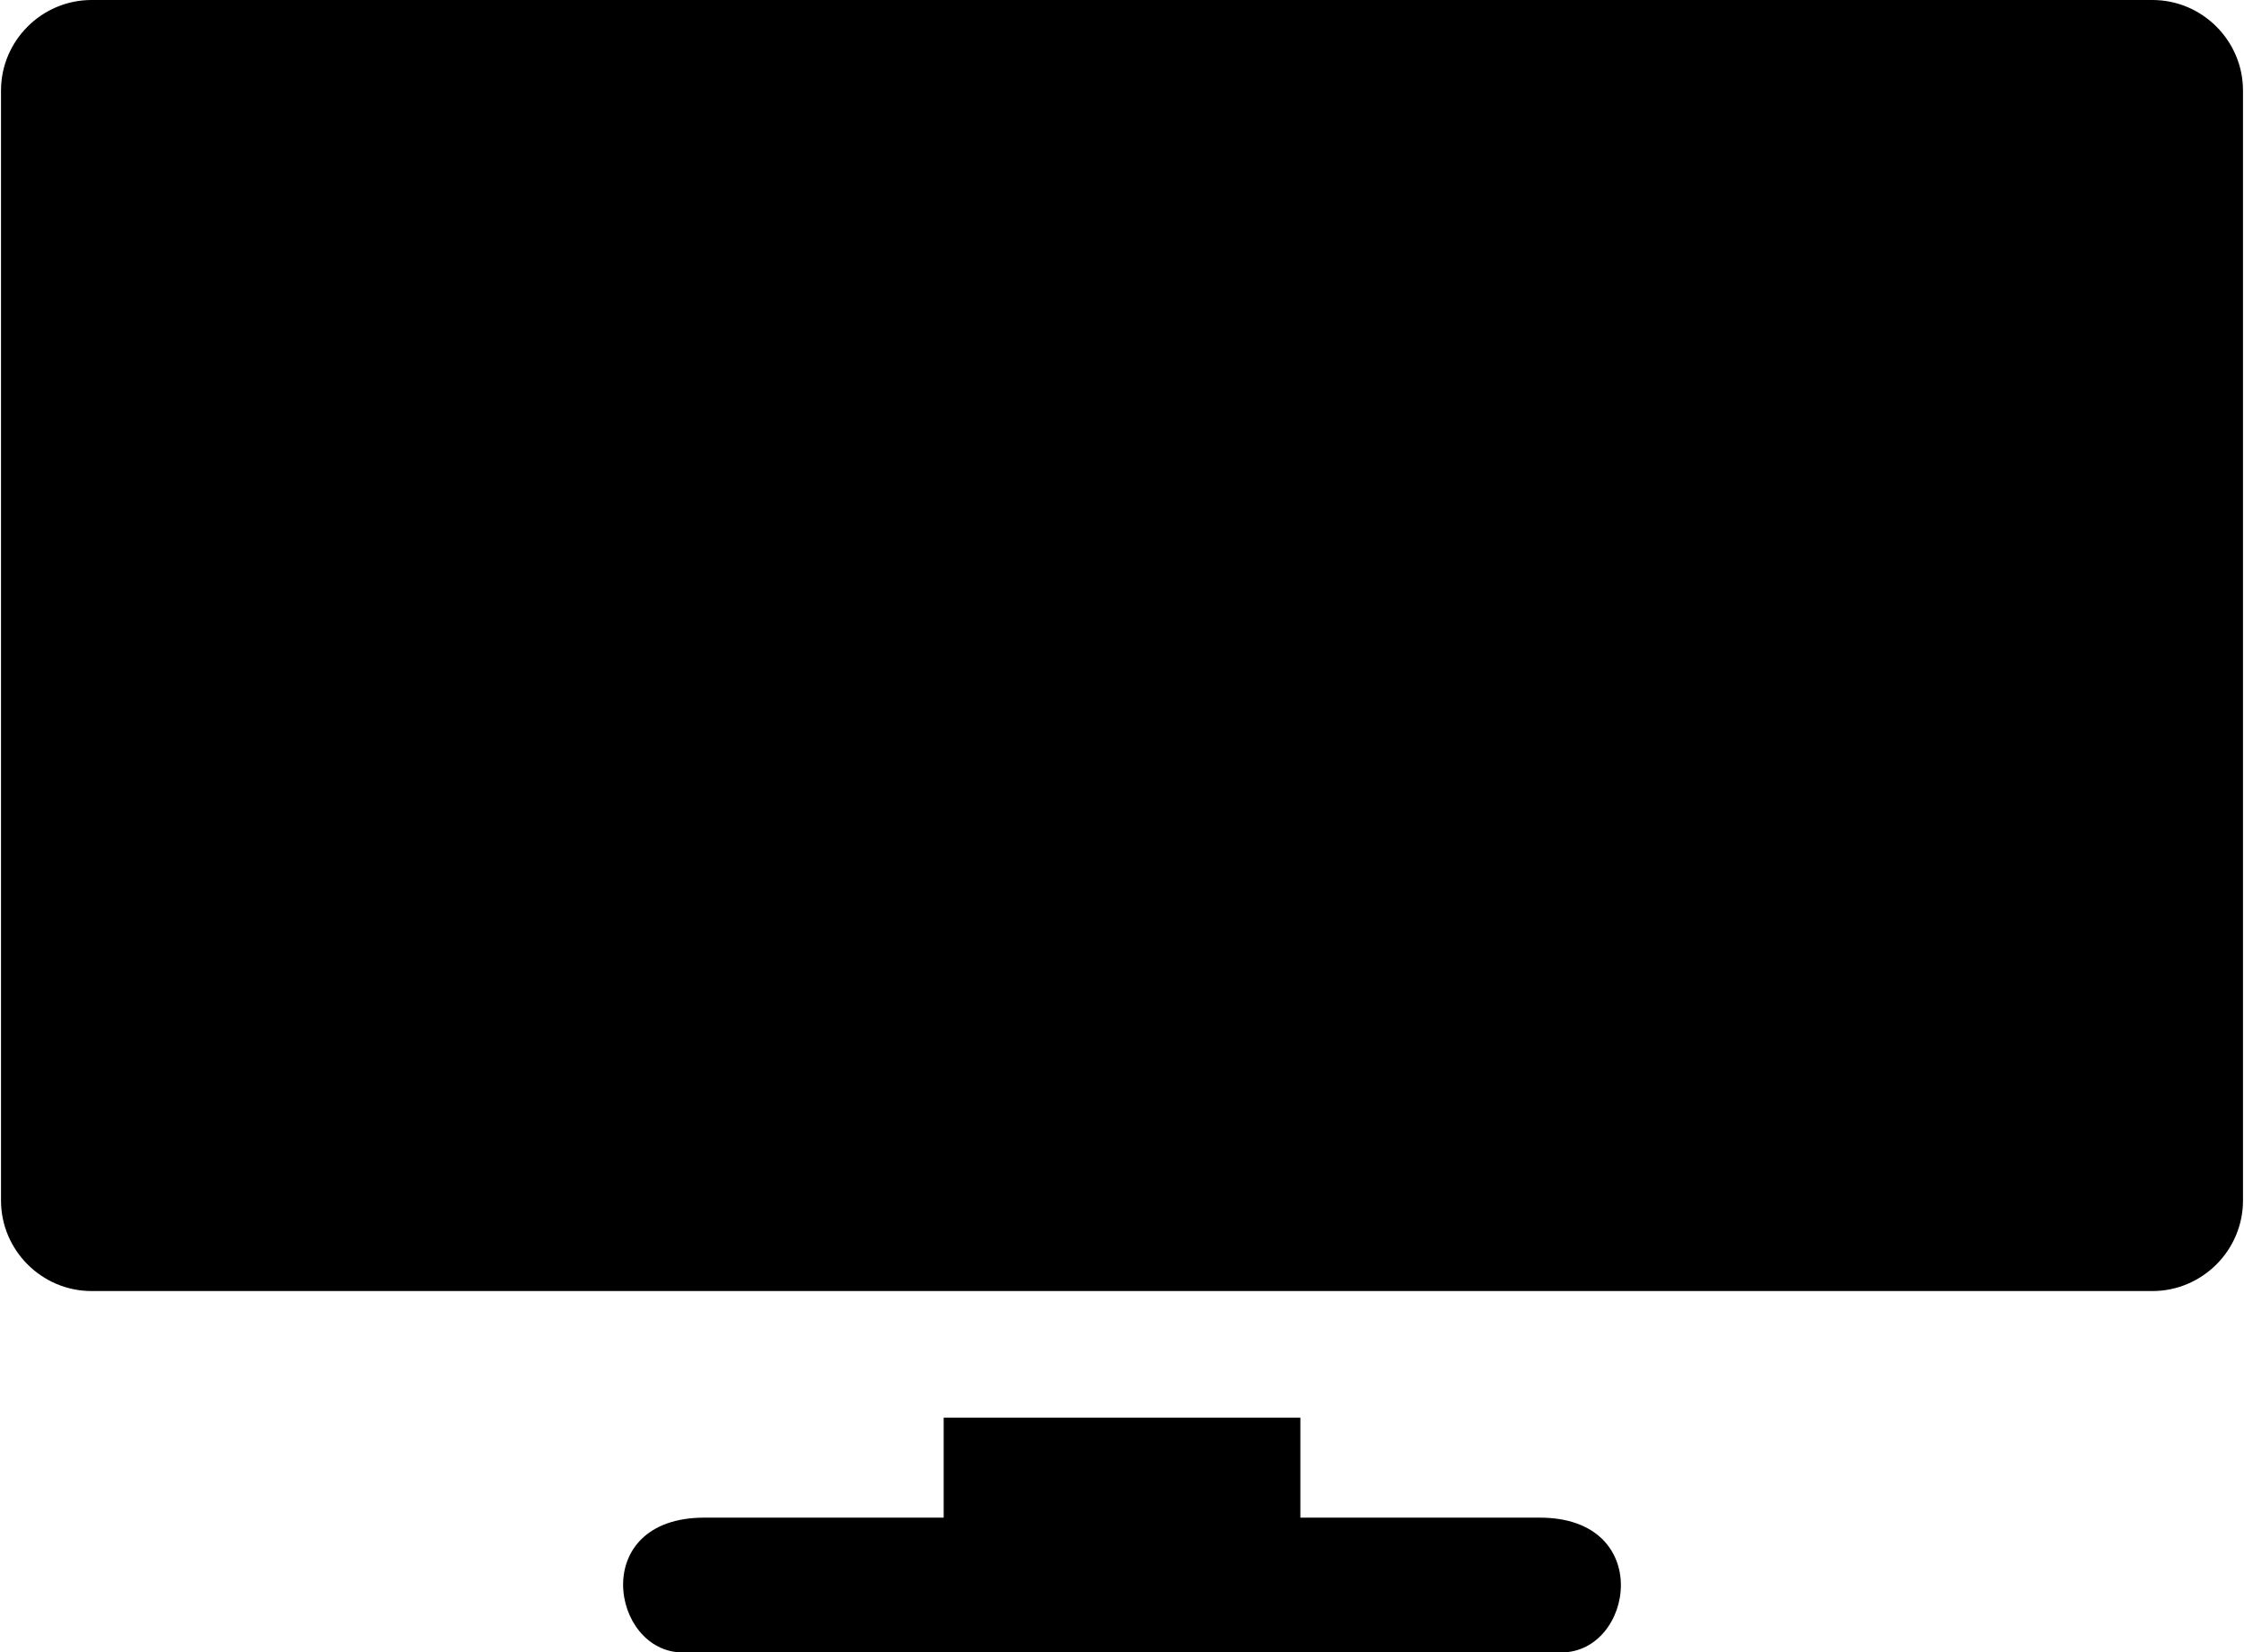 <?xml version="1.0" encoding="UTF-8"?> <svg xmlns="http://www.w3.org/2000/svg" xmlns:xlink="http://www.w3.org/1999/xlink" xmlns:xodm="http://www.corel.com/coreldraw/odm/2003" xml:space="preserve" width="634px" height="467px" version="1.1" style="shape-rendering:geometricPrecision; text-rendering:geometricPrecision; image-rendering:optimizeQuality; fill-rule:evenodd; clip-rule:evenodd" viewBox="0 0 660.88 487.237"> <defs> <style type="text/css"> .fil0 {fill:black} </style> </defs> <g id="Слой_x0020_1">  <path class="fil0" d="M277.878 447.489l-70.521 0c-34.318,0 -27.483,39.748 -6.411,39.748l259.004 0c21.332,0 27.607,-39.748 -6.411,-39.748l-70.521 0 0 -29.49 -105.14 0 0 29.49zm-251.186 -447.489l607.496 0c14.681,0 26.692,12.011 26.692,26.692l0 327.294c0,14.681 -12.011,26.692 -26.692,26.692l-607.496 0c-14.681,0 -26.692,-12.011 -26.692,-26.692l0 -327.294c0,-14.681 12.011,-26.692 26.692,-26.692z"></path> </g> </svg> 